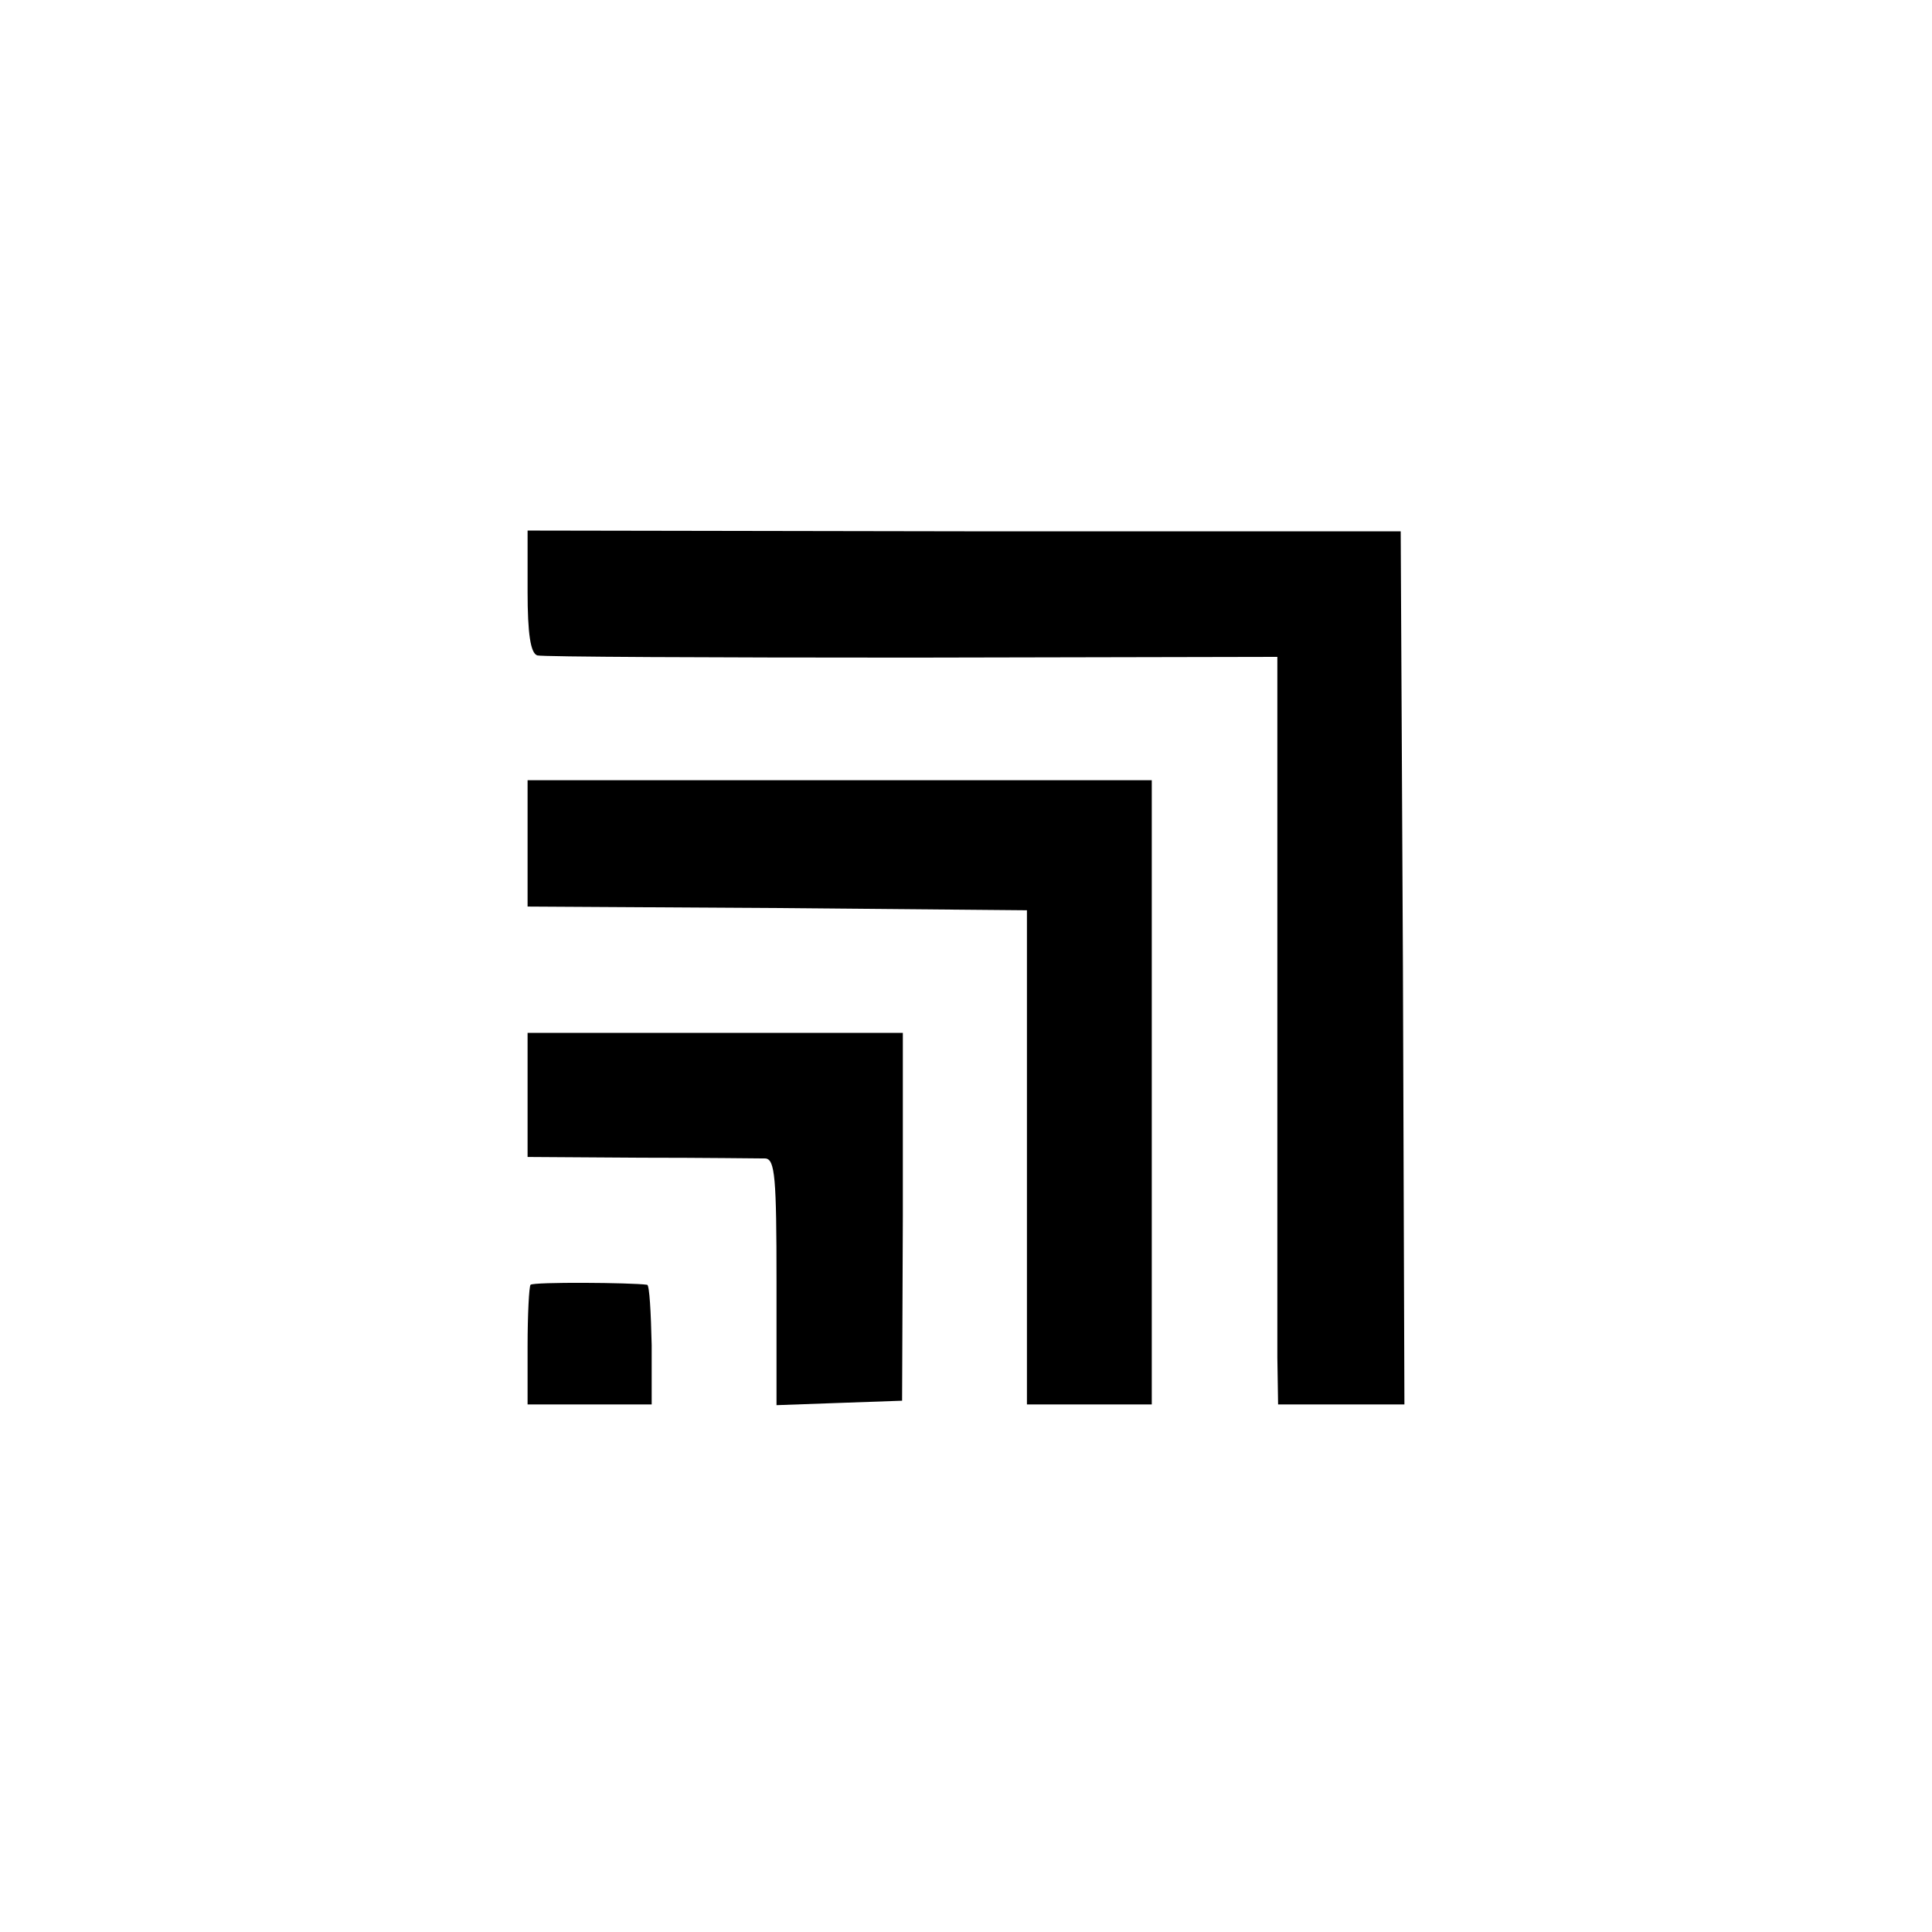 <?xml version="1.0" standalone="no"?>
<!DOCTYPE svg PUBLIC "-//W3C//DTD SVG 20010904//EN"
 "http://www.w3.org/TR/2001/REC-SVG-20010904/DTD/svg10.dtd">
<svg version="1.0" xmlns="http://www.w3.org/2000/svg"
 width="260pt" height="260pt" viewBox="0 0 260 260"
 preserveAspectRatio="xMidYMid meet">
<g transform="translate(0,260) scale(0.1,-0.1)"
fill="#000000" stroke="none">
<path d="M710 1804 c0 -57 4 -83 13 -86 6 -2 233 -3 504 -3 l492 1 0 -441 c0
-242 0 -468 0 -502 l1 -63 85 0 85 0 -2 588 -3 587 -587 0 -588 1 0 -82z"/>
<path d="M710 1465 l0 -85 336 -2 336 -3 0 -332 0 -333 84 0 84 0 0 420 0 420
-420 0 -420 0 0 -85z"/>
<path d="M710 1126 l0 -83 153 -1 c83 0 159 -1 167 -1 13 -1 15 -26 15 -166
l0 -166 84 3 85 3 1 248 0 247 -252 0 -253 0 0 -84z"/>
<path d="M714 871 c-2 -2 -4 -40 -4 -83 l0 -78 84 0 83 0 0 80 c-1 44 -3 80
-6 81 -21 3 -153 4 -157 0z"/>
</g>
</svg>
